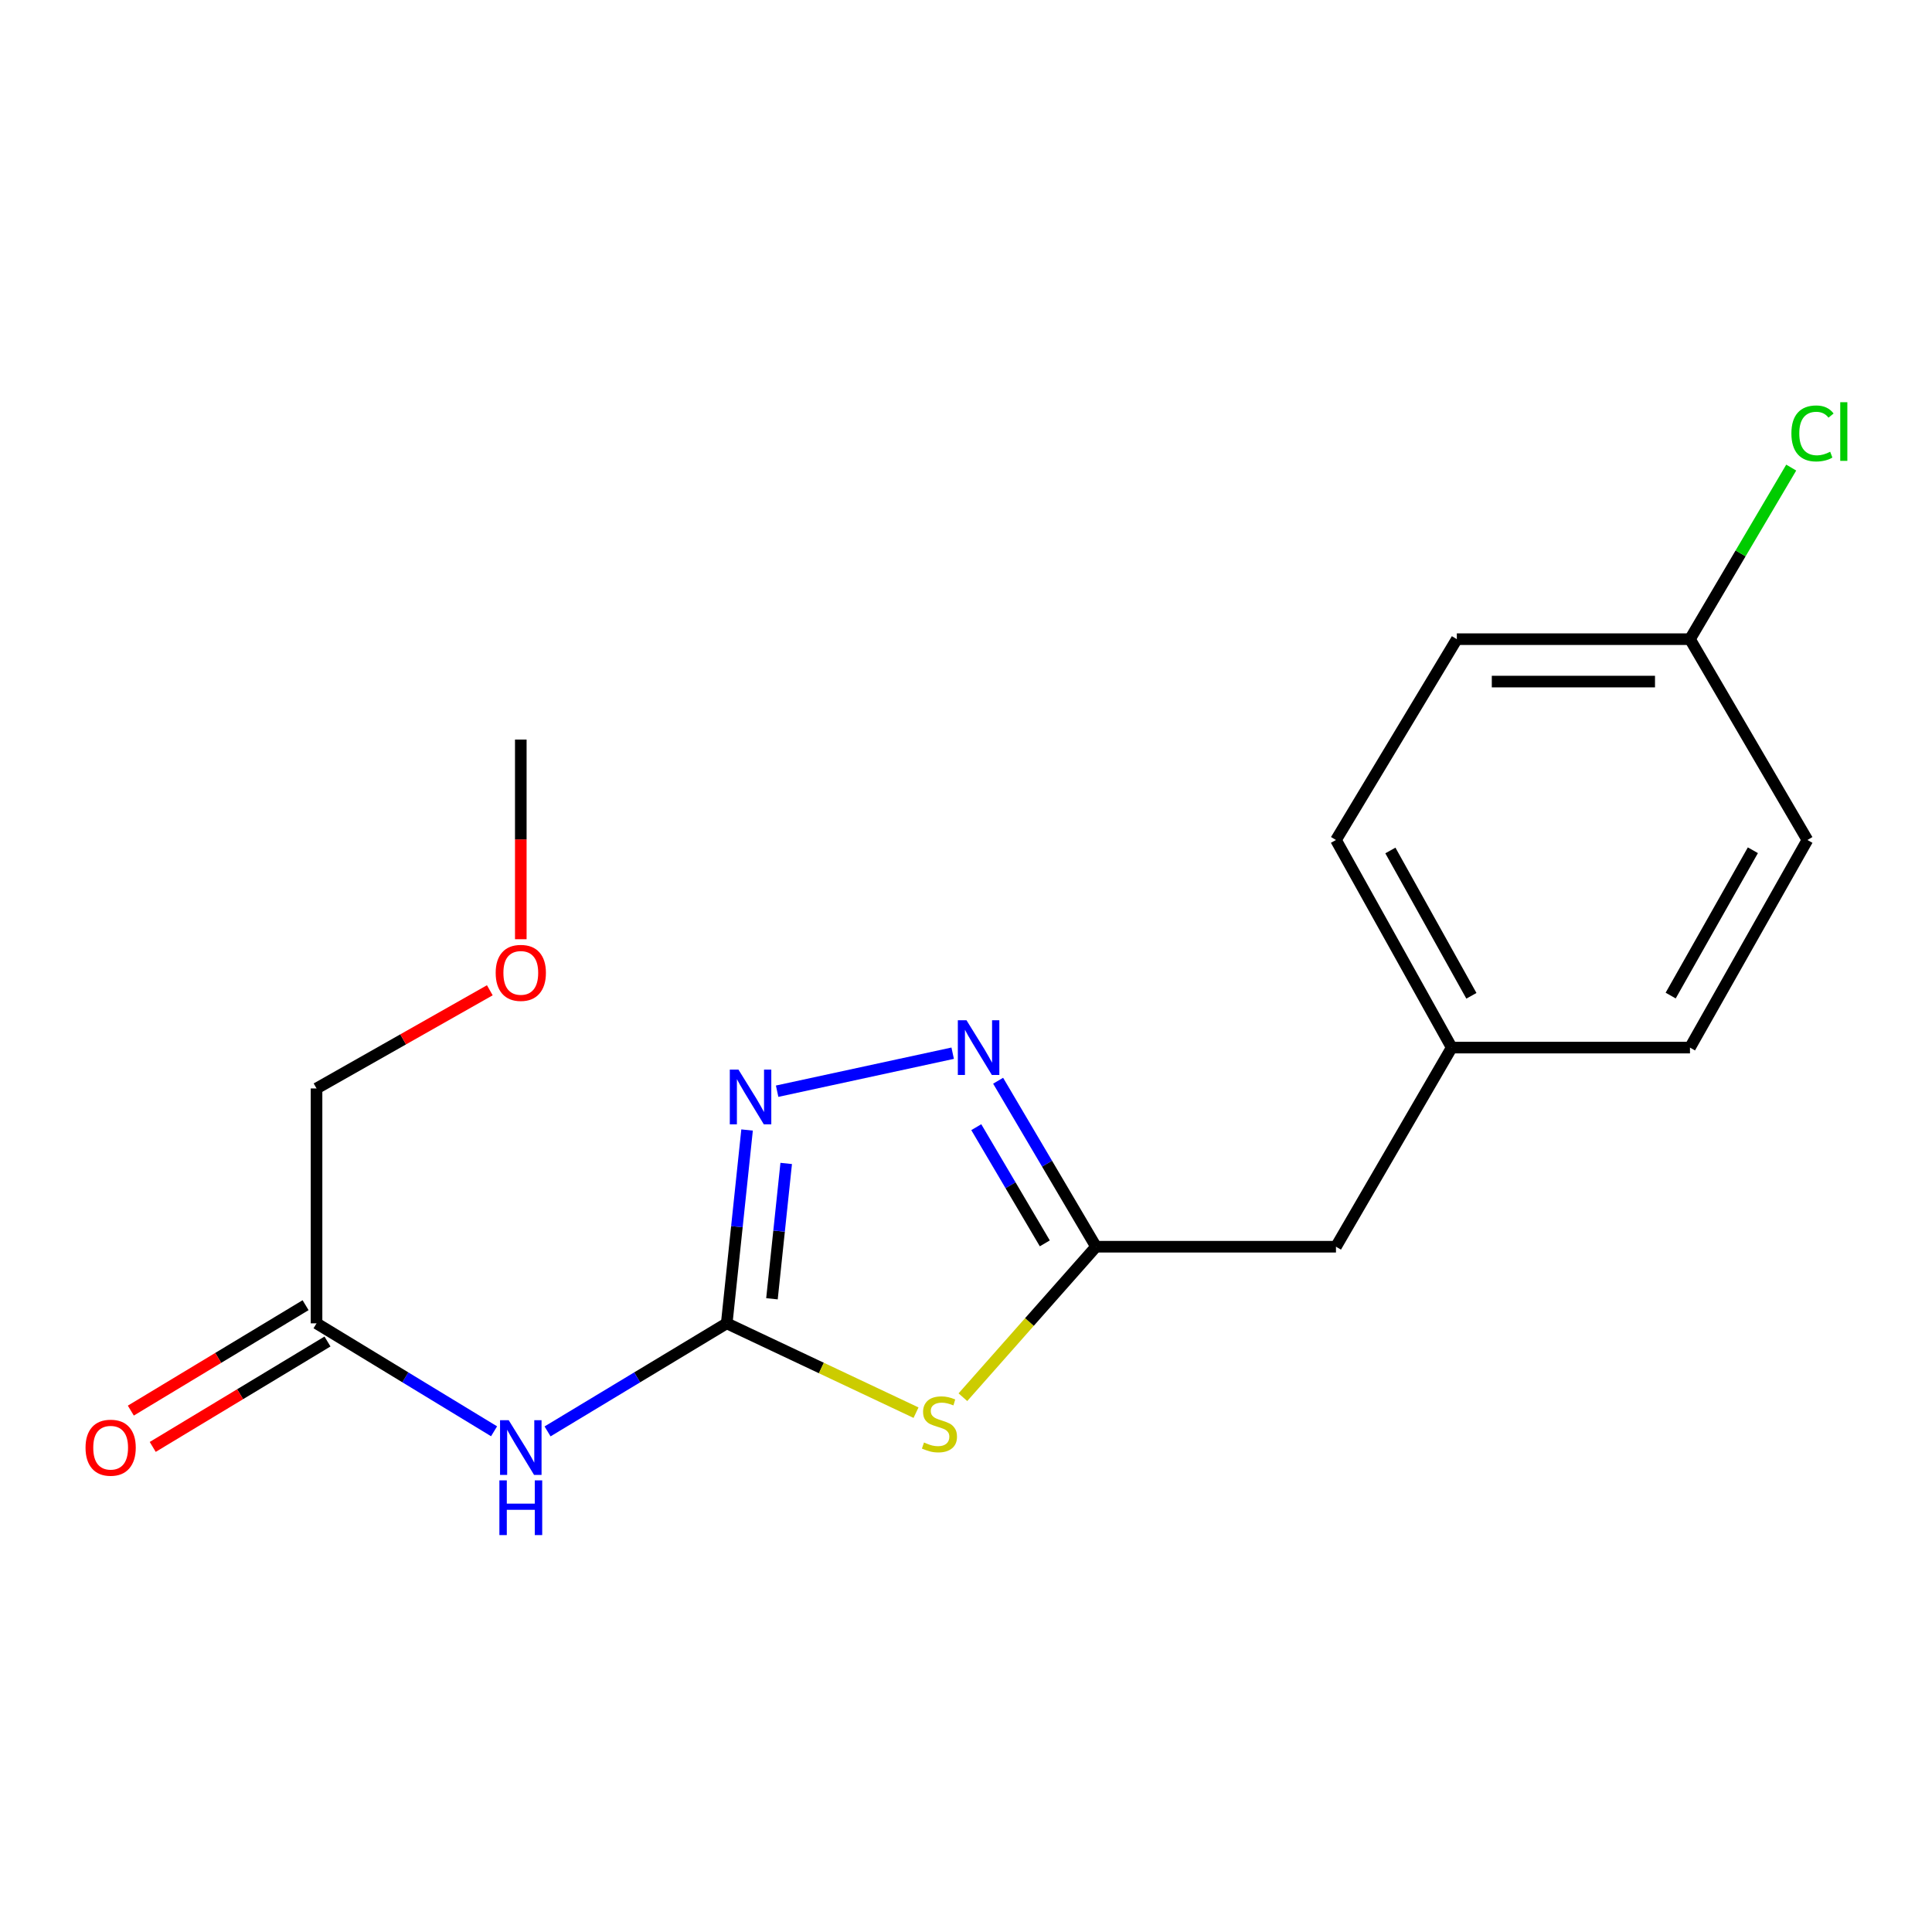<?xml version='1.0' encoding='iso-8859-1'?>
<svg version='1.1' baseProfile='full'
              xmlns='http://www.w3.org/2000/svg'
                      xmlns:rdkit='http://www.rdkit.org/xml'
                      xmlns:xlink='http://www.w3.org/1999/xlink'
                  xml:space='preserve'
width='1000px' height='1000px' viewBox='0 0 1000 1000'>
<!-- END OF HEADER -->
<rect style='opacity:1.0;fill:#FFFFFF;stroke:none' width='1000' height='1000' x='0' y='0'> </rect>
<path class='bond-0' d='M 376.154,684.96 L 425.144,708.077' style='fill:none;fill-rule:evenodd;stroke:#000000;stroke-width:6px;stroke-linecap:butt;stroke-linejoin:miter;stroke-opacity:1' />
<path class='bond-0' d='M 425.144,708.077 L 474.134,731.193' style='fill:none;fill-rule:evenodd;stroke:#CCCC00;stroke-width:6px;stroke-linecap:butt;stroke-linejoin:miter;stroke-opacity:1' />
<path class='bond-1' d='M 376.154,684.96 L 381.419,634.925' style='fill:none;fill-rule:evenodd;stroke:#000000;stroke-width:6px;stroke-linecap:butt;stroke-linejoin:miter;stroke-opacity:1' />
<path class='bond-1' d='M 381.419,634.925 L 386.684,584.889' style='fill:none;fill-rule:evenodd;stroke:#0000FF;stroke-width:6px;stroke-linecap:butt;stroke-linejoin:miter;stroke-opacity:1' />
<path class='bond-1' d='M 399.566,672.247 L 403.251,637.222' style='fill:none;fill-rule:evenodd;stroke:#000000;stroke-width:6px;stroke-linecap:butt;stroke-linejoin:miter;stroke-opacity:1' />
<path class='bond-1' d='M 403.251,637.222 L 406.937,602.197' style='fill:none;fill-rule:evenodd;stroke:#0000FF;stroke-width:6px;stroke-linecap:butt;stroke-linejoin:miter;stroke-opacity:1' />
<path class='bond-2' d='M 376.154,684.96 L 329.785,712.925' style='fill:none;fill-rule:evenodd;stroke:#000000;stroke-width:6px;stroke-linecap:butt;stroke-linejoin:miter;stroke-opacity:1' />
<path class='bond-2' d='M 329.785,712.925 L 283.415,740.89' style='fill:none;fill-rule:evenodd;stroke:#0000FF;stroke-width:6px;stroke-linecap:butt;stroke-linejoin:miter;stroke-opacity:1' />
<path class='bond-3' d='M 498.395,723.193 L 532.847,684.246' style='fill:none;fill-rule:evenodd;stroke:#CCCC00;stroke-width:6px;stroke-linecap:butt;stroke-linejoin:miter;stroke-opacity:1' />
<path class='bond-3' d='M 532.847,684.246 L 567.298,645.3' style='fill:none;fill-rule:evenodd;stroke:#000000;stroke-width:6px;stroke-linecap:butt;stroke-linejoin:miter;stroke-opacity:1' />
<path class='bond-4' d='M 402.243,564.805 L 493.107,545.136' style='fill:none;fill-rule:evenodd;stroke:#0000FF;stroke-width:6px;stroke-linecap:butt;stroke-linejoin:miter;stroke-opacity:1' />
<path class='bond-5' d='M 516.63,559.385 L 541.964,602.342' style='fill:none;fill-rule:evenodd;stroke:#0000FF;stroke-width:6px;stroke-linecap:butt;stroke-linejoin:miter;stroke-opacity:1' />
<path class='bond-5' d='M 541.964,602.342 L 567.298,645.3' style='fill:none;fill-rule:evenodd;stroke:#000000;stroke-width:6px;stroke-linecap:butt;stroke-linejoin:miter;stroke-opacity:1' />
<path class='bond-5' d='M 505.321,583.424 L 523.055,613.494' style='fill:none;fill-rule:evenodd;stroke:#0000FF;stroke-width:6px;stroke-linecap:butt;stroke-linejoin:miter;stroke-opacity:1' />
<path class='bond-5' d='M 523.055,613.494 L 540.789,643.564' style='fill:none;fill-rule:evenodd;stroke:#000000;stroke-width:6px;stroke-linecap:butt;stroke-linejoin:miter;stroke-opacity:1' />
<path class='bond-6' d='M 567.298,645.3 L 691.499,645.3' style='fill:none;fill-rule:evenodd;stroke:#000000;stroke-width:6px;stroke-linecap:butt;stroke-linejoin:miter;stroke-opacity:1' />
<path class='bond-7' d='M 255.73,740.833 L 209.784,712.897' style='fill:none;fill-rule:evenodd;stroke:#0000FF;stroke-width:6px;stroke-linecap:butt;stroke-linejoin:miter;stroke-opacity:1' />
<path class='bond-7' d='M 209.784,712.897 L 163.839,684.96' style='fill:none;fill-rule:evenodd;stroke:#000000;stroke-width:6px;stroke-linecap:butt;stroke-linejoin:miter;stroke-opacity:1' />
<path class='bond-8' d='M 158.169,675.562 L 112.942,702.844' style='fill:none;fill-rule:evenodd;stroke:#000000;stroke-width:6px;stroke-linecap:butt;stroke-linejoin:miter;stroke-opacity:1' />
<path class='bond-8' d='M 112.942,702.844 L 67.714,730.127' style='fill:none;fill-rule:evenodd;stroke:#FF0000;stroke-width:6px;stroke-linecap:butt;stroke-linejoin:miter;stroke-opacity:1' />
<path class='bond-8' d='M 169.508,694.359 L 124.281,721.641' style='fill:none;fill-rule:evenodd;stroke:#000000;stroke-width:6px;stroke-linecap:butt;stroke-linejoin:miter;stroke-opacity:1' />
<path class='bond-8' d='M 124.281,721.641 L 79.053,748.924' style='fill:none;fill-rule:evenodd;stroke:#FF0000;stroke-width:6px;stroke-linecap:butt;stroke-linejoin:miter;stroke-opacity:1' />
<path class='bond-9' d='M 163.839,684.96 L 163.839,563.381' style='fill:none;fill-rule:evenodd;stroke:#000000;stroke-width:6px;stroke-linecap:butt;stroke-linejoin:miter;stroke-opacity:1' />
<path class='bond-10' d='M 691.499,645.3 L 751.405,542.234' style='fill:none;fill-rule:evenodd;stroke:#000000;stroke-width:6px;stroke-linecap:butt;stroke-linejoin:miter;stroke-opacity:1' />
<path class='bond-11' d='M 751.405,542.234 L 874.728,542.234' style='fill:none;fill-rule:evenodd;stroke:#000000;stroke-width:6px;stroke-linecap:butt;stroke-linejoin:miter;stroke-opacity:1' />
<path class='bond-12' d='M 751.405,542.234 L 691.499,434.777' style='fill:none;fill-rule:evenodd;stroke:#000000;stroke-width:6px;stroke-linecap:butt;stroke-linejoin:miter;stroke-opacity:1' />
<path class='bond-12' d='M 761.593,515.426 L 719.659,440.206' style='fill:none;fill-rule:evenodd;stroke:#000000;stroke-width:6px;stroke-linecap:butt;stroke-linejoin:miter;stroke-opacity:1' />
<path class='bond-13' d='M 874.728,330.833 L 754.051,330.833' style='fill:none;fill-rule:evenodd;stroke:#000000;stroke-width:6px;stroke-linecap:butt;stroke-linejoin:miter;stroke-opacity:1' />
<path class='bond-13' d='M 856.627,352.785 L 772.153,352.785' style='fill:none;fill-rule:evenodd;stroke:#000000;stroke-width:6px;stroke-linecap:butt;stroke-linejoin:miter;stroke-opacity:1' />
<path class='bond-14' d='M 874.728,330.833 L 900.931,286.428' style='fill:none;fill-rule:evenodd;stroke:#000000;stroke-width:6px;stroke-linecap:butt;stroke-linejoin:miter;stroke-opacity:1' />
<path class='bond-14' d='M 900.931,286.428 L 927.135,242.024' style='fill:none;fill-rule:evenodd;stroke:#00CC00;stroke-width:6px;stroke-linecap:butt;stroke-linejoin:miter;stroke-opacity:1' />
<path class='bond-15' d='M 874.728,330.833 L 935.512,434.777' style='fill:none;fill-rule:evenodd;stroke:#000000;stroke-width:6px;stroke-linecap:butt;stroke-linejoin:miter;stroke-opacity:1' />
<path class='bond-16' d='M 935.512,434.777 L 874.728,542.234' style='fill:none;fill-rule:evenodd;stroke:#000000;stroke-width:6px;stroke-linecap:butt;stroke-linejoin:miter;stroke-opacity:1' />
<path class='bond-16' d='M 907.287,440.087 L 864.738,515.307' style='fill:none;fill-rule:evenodd;stroke:#000000;stroke-width:6px;stroke-linecap:butt;stroke-linejoin:miter;stroke-opacity:1' />
<path class='bond-17' d='M 754.051,330.833 L 691.499,434.777' style='fill:none;fill-rule:evenodd;stroke:#000000;stroke-width:6px;stroke-linecap:butt;stroke-linejoin:miter;stroke-opacity:1' />
<path class='bond-18' d='M 163.839,563.381 L 208.682,537.972' style='fill:none;fill-rule:evenodd;stroke:#000000;stroke-width:6px;stroke-linecap:butt;stroke-linejoin:miter;stroke-opacity:1' />
<path class='bond-18' d='M 208.682,537.972 L 253.526,512.563' style='fill:none;fill-rule:evenodd;stroke:#FF0000;stroke-width:6px;stroke-linecap:butt;stroke-linejoin:miter;stroke-opacity:1' />
<path class='bond-19' d='M 269.564,486.139 L 269.564,434.469' style='fill:none;fill-rule:evenodd;stroke:#FF0000;stroke-width:6px;stroke-linecap:butt;stroke-linejoin:miter;stroke-opacity:1' />
<path class='bond-19' d='M 269.564,434.469 L 269.564,382.799' style='fill:none;fill-rule:evenodd;stroke:#000000;stroke-width:6px;stroke-linecap:butt;stroke-linejoin:miter;stroke-opacity:1' />
<path  class='atom-1' d='M 478.257 746.634
Q 478.577 746.754, 479.897 747.314
Q 481.217 747.874, 482.657 748.234
Q 484.137 748.554, 485.577 748.554
Q 488.257 748.554, 489.817 747.274
Q 491.377 745.954, 491.377 743.674
Q 491.377 742.114, 490.577 741.154
Q 489.817 740.194, 488.617 739.674
Q 487.417 739.154, 485.417 738.554
Q 482.897 737.794, 481.377 737.074
Q 479.897 736.354, 478.817 734.834
Q 477.777 733.314, 477.777 730.754
Q 477.777 727.194, 480.177 724.994
Q 482.617 722.794, 487.417 722.794
Q 490.697 722.794, 494.417 724.354
L 493.497 727.434
Q 490.097 726.034, 487.537 726.034
Q 484.777 726.034, 483.257 727.194
Q 481.737 728.314, 481.777 730.274
Q 481.777 731.794, 482.537 732.714
Q 483.337 733.634, 484.457 734.154
Q 485.617 734.674, 487.537 735.274
Q 490.097 736.074, 491.617 736.874
Q 493.137 737.674, 494.217 739.314
Q 495.337 740.914, 495.337 743.674
Q 495.337 747.594, 492.697 749.714
Q 490.097 751.794, 485.737 751.794
Q 483.217 751.794, 481.297 751.234
Q 479.417 750.714, 477.177 749.794
L 478.257 746.634
' fill='#CCCC00'/>
<path  class='atom-2' d='M 382.224 553.624
L 391.504 568.624
Q 392.424 570.104, 393.904 572.784
Q 395.384 575.464, 395.464 575.624
L 395.464 553.624
L 399.224 553.624
L 399.224 581.944
L 395.344 581.944
L 385.384 565.544
Q 384.224 563.624, 382.984 561.424
Q 381.784 559.224, 381.424 558.544
L 381.424 581.944
L 377.744 581.944
L 377.744 553.624
L 382.224 553.624
' fill='#0000FF'/>
<path  class='atom-3' d='M 500.254 528.074
L 509.534 543.074
Q 510.454 544.554, 511.934 547.234
Q 513.414 549.914, 513.494 550.074
L 513.494 528.074
L 517.254 528.074
L 517.254 556.394
L 513.374 556.394
L 503.414 539.994
Q 502.254 538.074, 501.014 535.874
Q 499.814 533.674, 499.454 532.994
L 499.454 556.394
L 495.774 556.394
L 495.774 528.074
L 500.254 528.074
' fill='#0000FF'/>
<path  class='atom-5' d='M 263.304 735.084
L 272.584 750.084
Q 273.504 751.564, 274.984 754.244
Q 276.464 756.924, 276.544 757.084
L 276.544 735.084
L 280.304 735.084
L 280.304 763.404
L 276.424 763.404
L 266.464 747.004
Q 265.304 745.084, 264.064 742.884
Q 262.864 740.684, 262.504 740.004
L 262.504 763.404
L 258.824 763.404
L 258.824 735.084
L 263.304 735.084
' fill='#0000FF'/>
<path  class='atom-5' d='M 258.484 766.236
L 262.324 766.236
L 262.324 778.276
L 276.804 778.276
L 276.804 766.236
L 280.644 766.236
L 280.644 794.556
L 276.804 794.556
L 276.804 781.476
L 262.324 781.476
L 262.324 794.556
L 258.484 794.556
L 258.484 766.236
' fill='#0000FF'/>
<path  class='atom-7' d='M 44.272 749.324
Q 44.272 742.524, 47.632 738.724
Q 50.992 734.924, 57.272 734.924
Q 63.552 734.924, 66.912 738.724
Q 70.272 742.524, 70.272 749.324
Q 70.272 756.204, 66.872 760.124
Q 63.472 764.004, 57.272 764.004
Q 51.032 764.004, 47.632 760.124
Q 44.272 756.244, 44.272 749.324
M 57.272 760.804
Q 61.592 760.804, 63.912 757.924
Q 66.272 755.004, 66.272 749.324
Q 66.272 743.764, 63.912 740.964
Q 61.592 738.124, 57.272 738.124
Q 52.952 738.124, 50.592 740.924
Q 48.272 743.724, 48.272 749.324
Q 48.272 755.044, 50.592 757.924
Q 52.952 760.804, 57.272 760.804
' fill='#FF0000'/>
<path  class='atom-11' d='M 927.226 224.344
Q 927.226 217.304, 930.506 213.624
Q 933.826 209.904, 940.106 209.904
Q 945.946 209.904, 949.066 214.024
L 946.426 216.184
Q 944.146 213.184, 940.106 213.184
Q 935.826 213.184, 933.546 216.064
Q 931.306 218.904, 931.306 224.344
Q 931.306 229.944, 933.626 232.824
Q 935.986 235.704, 940.546 235.704
Q 943.666 235.704, 947.306 233.824
L 948.426 236.824
Q 946.946 237.784, 944.706 238.344
Q 942.466 238.904, 939.986 238.904
Q 933.826 238.904, 930.506 235.144
Q 927.226 231.384, 927.226 224.344
' fill='#00CC00'/>
<path  class='atom-11' d='M 952.506 208.184
L 956.186 208.184
L 956.186 238.544
L 952.506 238.544
L 952.506 208.184
' fill='#00CC00'/>
<path  class='atom-17' d='M 256.564 503.556
Q 256.564 496.756, 259.924 492.956
Q 263.284 489.156, 269.564 489.156
Q 275.844 489.156, 279.204 492.956
Q 282.564 496.756, 282.564 503.556
Q 282.564 510.436, 279.164 514.356
Q 275.764 518.236, 269.564 518.236
Q 263.324 518.236, 259.924 514.356
Q 256.564 510.476, 256.564 503.556
M 269.564 515.036
Q 273.884 515.036, 276.204 512.156
Q 278.564 509.236, 278.564 503.556
Q 278.564 497.996, 276.204 495.196
Q 273.884 492.356, 269.564 492.356
Q 265.244 492.356, 262.884 495.156
Q 260.564 497.956, 260.564 503.556
Q 260.564 509.276, 262.884 512.156
Q 265.244 515.036, 269.564 515.036
' fill='#FF0000'/>
</svg>
